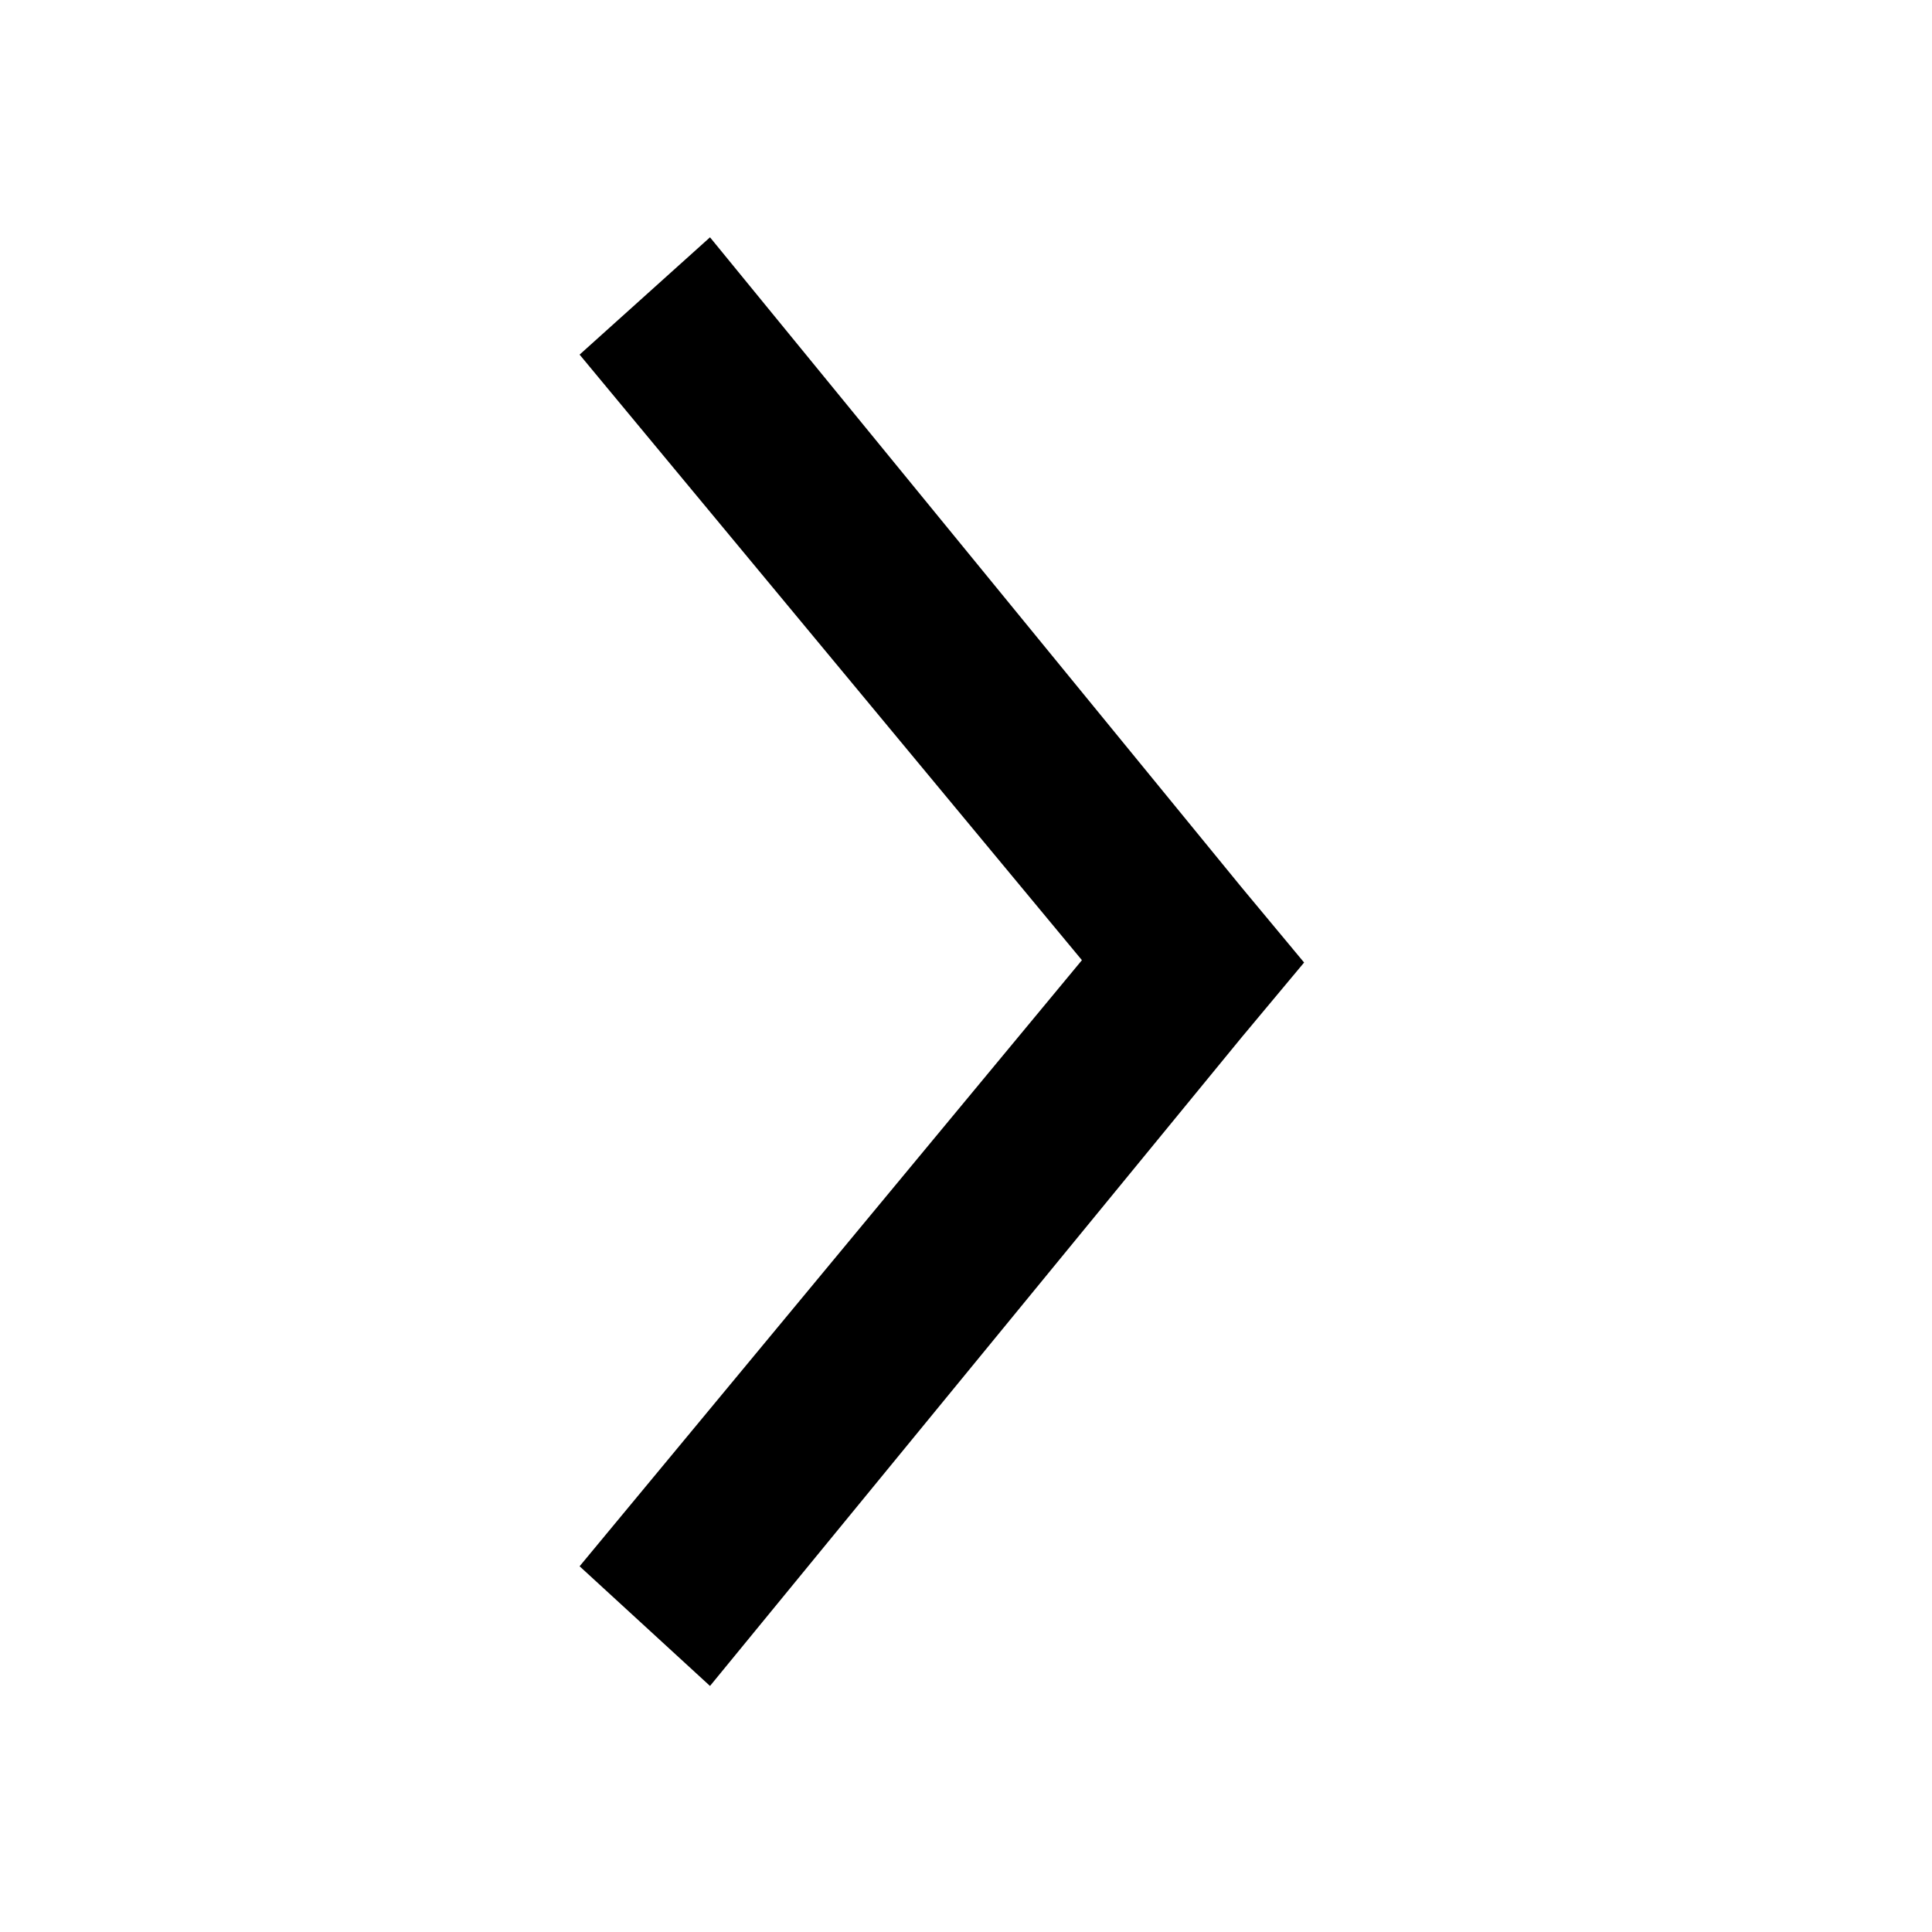 <svg width="100" height="100" viewBox="0 0 100 100" fill="none" xmlns="http://www.w3.org/2000/svg">
<rect x="0" y="0" width="100" height="100" fill="#808080" stroke="none"/>
<g clip-path="url(#clip0_2466_6369)">
<rect width="100" height="100" fill="white"/>
<path fill-rule="evenodd" clip-rule="evenodd" d="M67.5 49.82L64.25 45.913L36.75 12.283L30 18.355L56 49.698L30 81.07L36.75 87.265L64.25 53.713L67.5 49.82Z" fill="black"/>
</g>
<defs>
<clipPath id="clip0_2466_6369">
<rect width="100" height="100" fill="white"/>
</clipPath>
</defs>
</svg>

